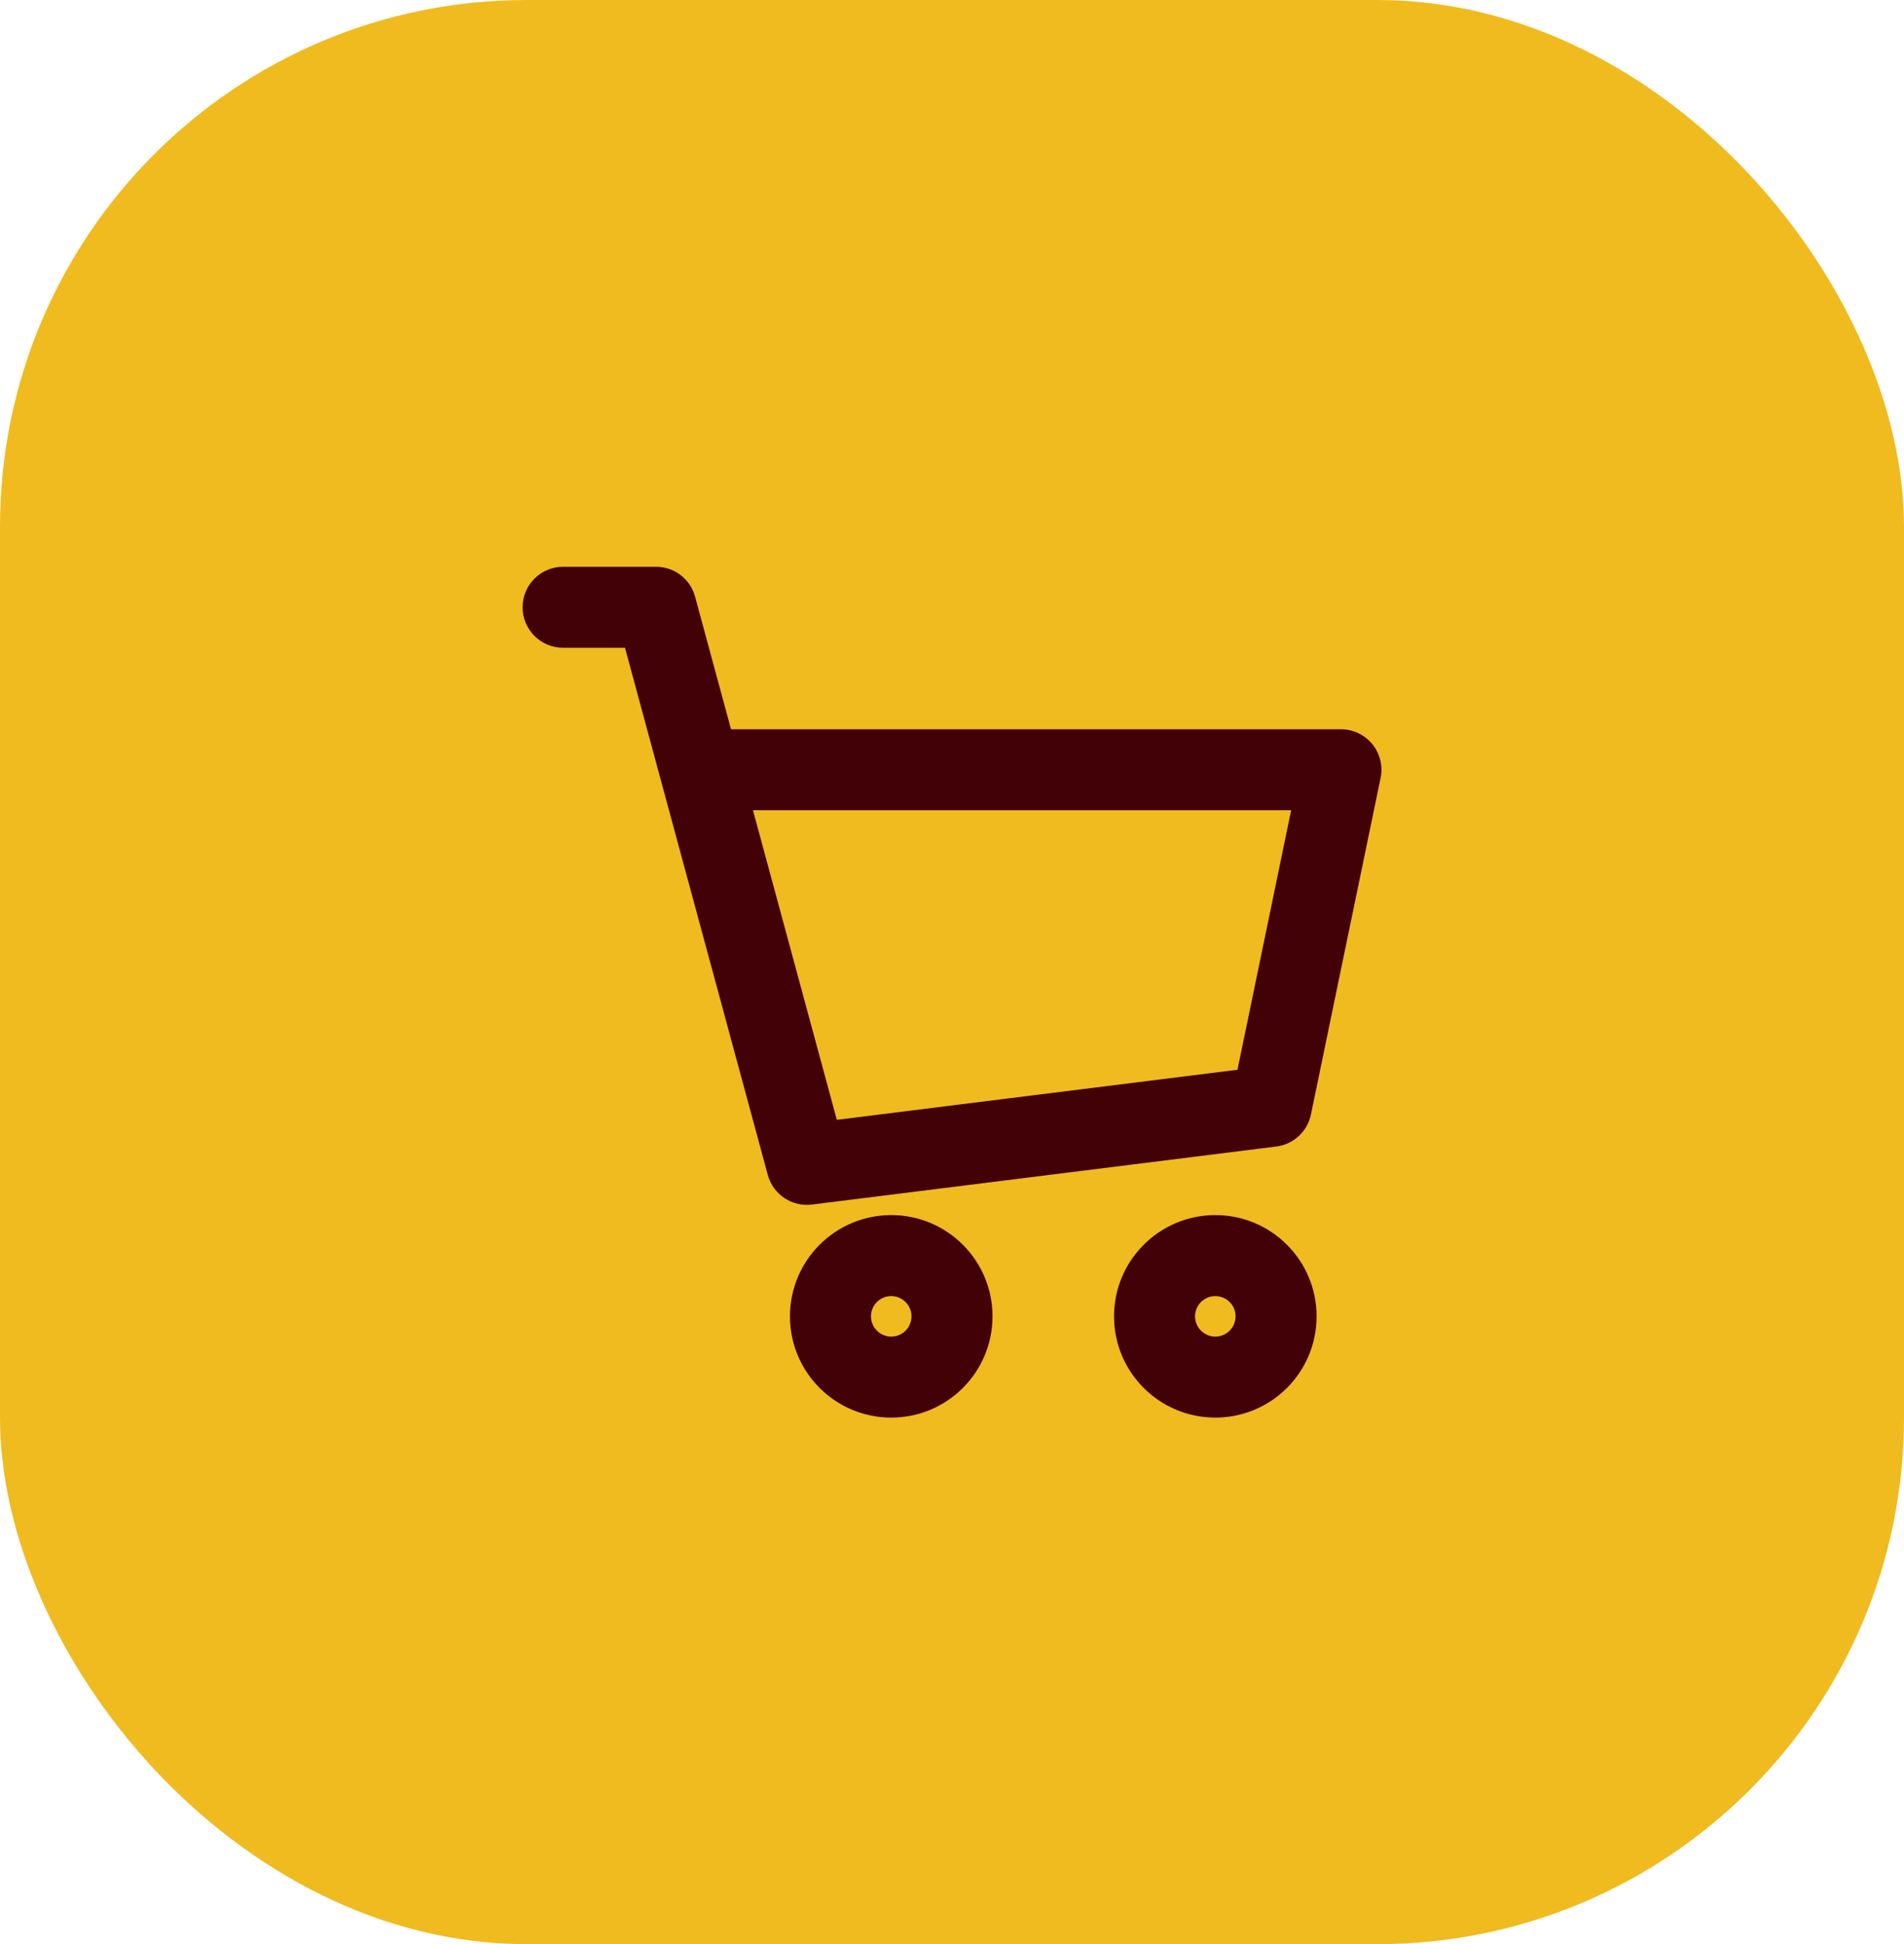 <svg width="47" height="48" viewBox="0 0 47 48" fill="none" xmlns="http://www.w3.org/2000/svg">
<rect width="47" height="48" rx="13" fill="#F0BB1F"/>
<path d="M13.9 13.993C13.348 13.993 12.9 14.441 12.9 14.993C12.9 15.545 13.348 15.993 13.9 15.993V13.993ZM16.193 14.993L17.158 14.731C17.04 14.295 16.645 13.993 16.193 13.993V14.993ZM19.918 28.748L18.953 29.009C19.083 29.49 19.548 29.802 20.042 29.74L19.918 28.748ZM31.381 27.315L31.505 28.307C31.93 28.254 32.273 27.937 32.36 27.518L31.381 27.315ZM33.1 19.005L34.08 19.207C34.141 18.913 34.066 18.607 33.876 18.373C33.686 18.14 33.401 18.005 33.1 18.005V19.005ZM17.279 19.005L16.314 19.266L17.279 19.005ZM13.9 15.993H16.193V13.993H13.9V15.993ZM20.042 29.74L31.505 28.307L31.257 26.323L19.794 27.756L20.042 29.74ZM32.36 27.518L34.08 19.207L32.121 18.802L30.402 27.113L32.36 27.518ZM15.228 15.254L16.314 19.266L18.245 18.743L17.158 14.731L15.228 15.254ZM16.314 19.266L18.953 29.009L20.884 28.486L18.245 18.743L16.314 19.266ZM33.1 18.005H17.279V20.005H33.1V18.005ZM22.5 32.5C22.5 32.776 22.276 33 22 33V35C23.381 35 24.5 33.881 24.5 32.5H22.5ZM22 33C21.724 33 21.5 32.776 21.5 32.5H19.5C19.5 33.881 20.62 35 22 35V33ZM21.5 32.5C21.5 32.224 21.724 32 22 32V30C20.62 30 19.5 31.119 19.5 32.5H21.5ZM22 32C22.276 32 22.5 32.224 22.5 32.5H24.5C24.5 31.119 23.381 30 22 30V32ZM30.5 32.5C30.5 32.776 30.276 33 30 33V35C31.381 35 32.5 33.881 32.5 32.5H30.5ZM30 33C29.724 33 29.5 32.776 29.5 32.5H27.5C27.5 33.881 28.62 35 30 35V33ZM29.5 32.5C29.5 32.224 29.724 32 30 32V30C28.62 30 27.5 31.119 27.5 32.5H29.5ZM30 32C30.276 32 30.5 32.224 30.5 32.5H32.5C32.5 31.119 31.381 30 30 30V32Z" fill="#420007"/>
</svg>

